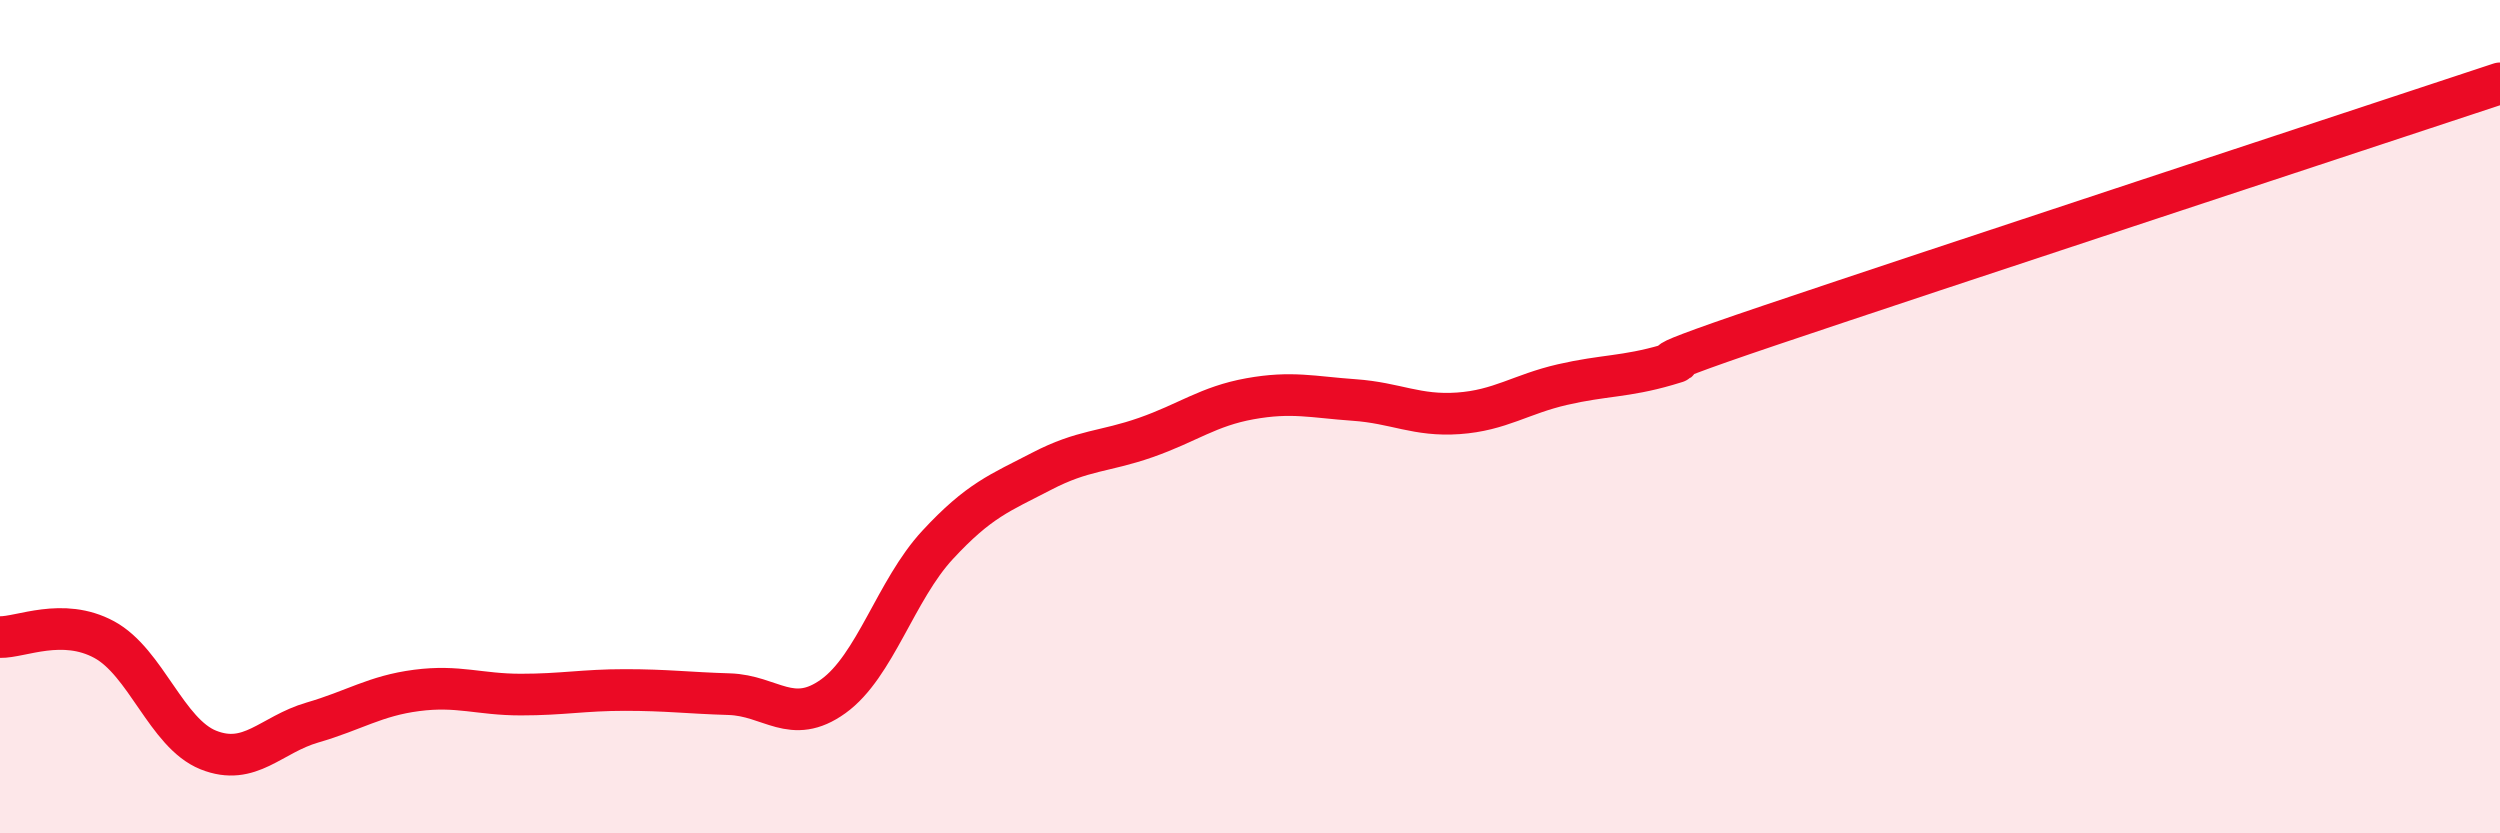 
    <svg width="60" height="20" viewBox="0 0 60 20" xmlns="http://www.w3.org/2000/svg">
      <path
        d="M 0,15.29 C 0.5,15.3 1.5,14.81 2.5,15.35 C 3.5,15.89 4,17.6 5,18 C 6,18.4 6.5,17.63 7.5,17.34 C 8.5,17.05 9,16.7 10,16.57 C 11,16.44 11.5,16.67 12.5,16.67 C 13.5,16.67 14,16.56 15,16.56 C 16,16.56 16.5,16.63 17.5,16.66 C 18.5,16.69 19,17.43 20,16.71 C 21,15.99 21.5,14.16 22.5,13.08 C 23.5,12 24,11.83 25,11.31 C 26,10.79 26.5,10.85 27.5,10.5 C 28.5,10.15 29,9.75 30,9.57 C 31,9.39 31.5,9.53 32.5,9.6 C 33.5,9.67 34,9.99 35,9.92 C 36,9.85 36.5,9.46 37.5,9.23 C 38.5,9 39,9.05 40,8.76 C 41,8.47 38.5,9.15 42.5,7.8 C 46.5,6.45 56.5,3.16 60,2L60 20L0 20Z"
        fill="#EB0A25"
        opacity="0.1"
        stroke-linecap="round"
        stroke-linejoin="round"
      />
      <path
        d="M 0,15.29 C 0.5,15.3 1.5,14.81 2.5,15.35 C 3.5,15.89 4,17.6 5,18 C 6,18.4 6.5,17.63 7.5,17.34 C 8.5,17.05 9,16.7 10,16.57 C 11,16.44 11.5,16.67 12.5,16.67 C 13.5,16.67 14,16.56 15,16.56 C 16,16.56 16.5,16.63 17.5,16.66 C 18.5,16.69 19,17.43 20,16.71 C 21,15.99 21.5,14.16 22.5,13.08 C 23.5,12 24,11.83 25,11.31 C 26,10.79 26.5,10.85 27.5,10.5 C 28.5,10.15 29,9.75 30,9.57 C 31,9.39 31.5,9.53 32.5,9.6 C 33.5,9.67 34,9.99 35,9.92 C 36,9.85 36.5,9.46 37.5,9.23 C 38.5,9 39,9.05 40,8.76 C 41,8.47 38.5,9.15 42.5,7.8 C 46.5,6.45 56.5,3.16 60,2"
        stroke="#EB0A25"
        stroke-width="1"
        fill="none"
        stroke-linecap="round"
        stroke-linejoin="round"
      />
    </svg>
  